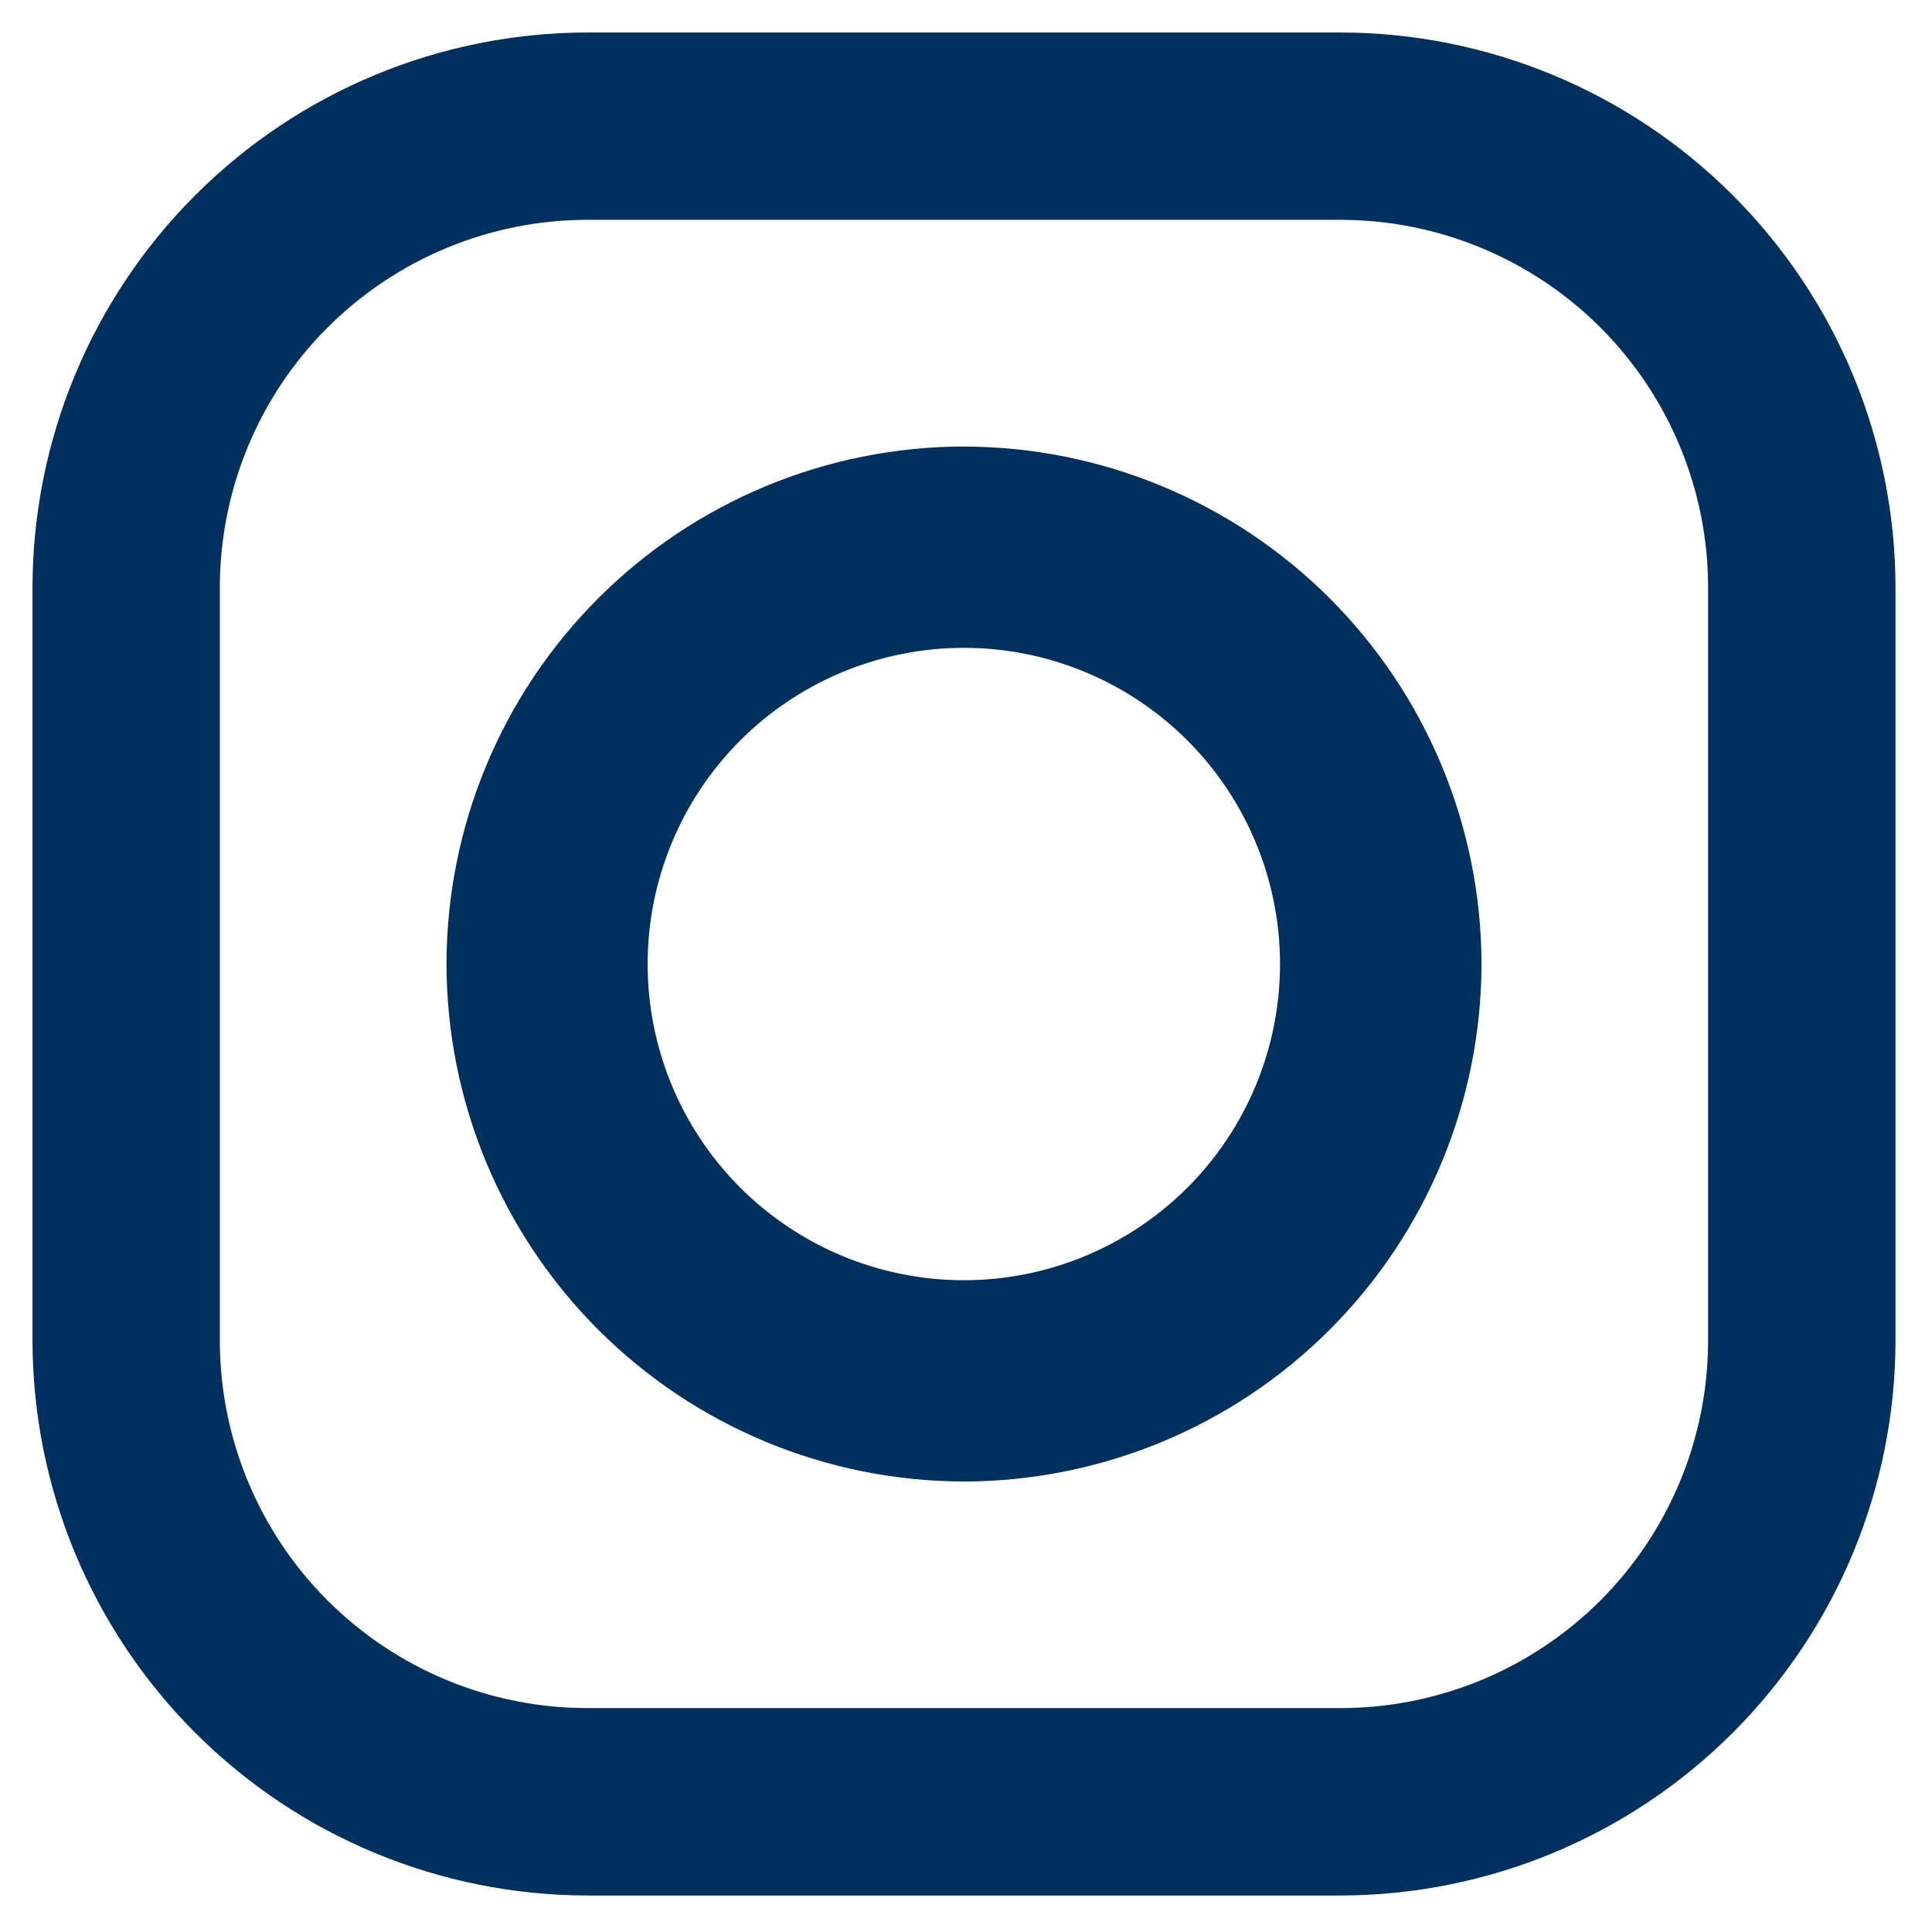 <?xml version="1.0" encoding="UTF-8"?>
<svg xmlns="http://www.w3.org/2000/svg" width="28" height="28" viewBox="0 0 28 28" fill="none">
  <path d="M19.427 0.471H8.513C6.381 0.473 4.336 1.322 2.829 2.83C1.321 4.338 0.473 6.382 0.471 8.515L0.471 19.428C0.473 21.561 1.322 23.605 2.83 25.113C4.338 26.621 6.382 27.469 8.515 27.471H19.428C21.561 27.468 23.605 26.62 25.113 25.112C26.621 23.604 27.469 21.559 27.471 19.427V8.513C27.468 6.381 26.62 4.336 25.112 2.829C23.604 1.321 21.559 0.473 19.427 0.471V0.471ZM24.755 19.427C24.755 20.127 24.617 20.82 24.35 21.466C24.082 22.113 23.689 22.7 23.195 23.195C22.7 23.689 22.112 24.082 21.466 24.35C20.819 24.617 20.127 24.755 19.427 24.755H8.513C7.1 24.755 5.745 24.193 4.746 23.194C3.747 22.195 3.186 20.84 3.186 19.427V8.513C3.187 7.1 3.748 5.745 4.747 4.747C5.747 3.748 7.102 3.186 8.515 3.186H19.428C20.841 3.187 22.196 3.748 23.195 4.747C24.194 5.747 24.755 7.102 24.755 8.515V19.428V19.427Z" fill="#00305D"></path>
  <path d="M13.969 6.471C11.981 6.474 10.075 7.265 8.67 8.671C7.264 10.077 6.473 11.982 6.471 13.97C6.473 15.959 7.264 17.865 8.67 19.271C10.075 20.677 11.982 21.468 13.97 21.471C15.959 21.468 17.865 20.677 19.271 19.271C20.677 17.865 21.468 15.959 21.471 13.97C21.468 11.982 20.676 10.076 19.27 8.67C17.863 7.265 15.957 6.474 13.969 6.472V6.471ZM13.969 18.554C12.753 18.554 11.588 18.071 10.728 17.212C9.869 16.353 9.386 15.187 9.386 13.972C9.386 12.756 9.869 11.591 10.728 10.731C11.588 9.872 12.753 9.389 13.969 9.389C15.184 9.389 16.349 9.872 17.209 10.731C18.068 11.591 18.551 12.756 18.551 13.972C18.551 15.187 18.068 16.353 17.209 17.212C16.349 18.071 15.184 18.554 13.969 18.554Z" fill="#00305D"></path>
</svg>
